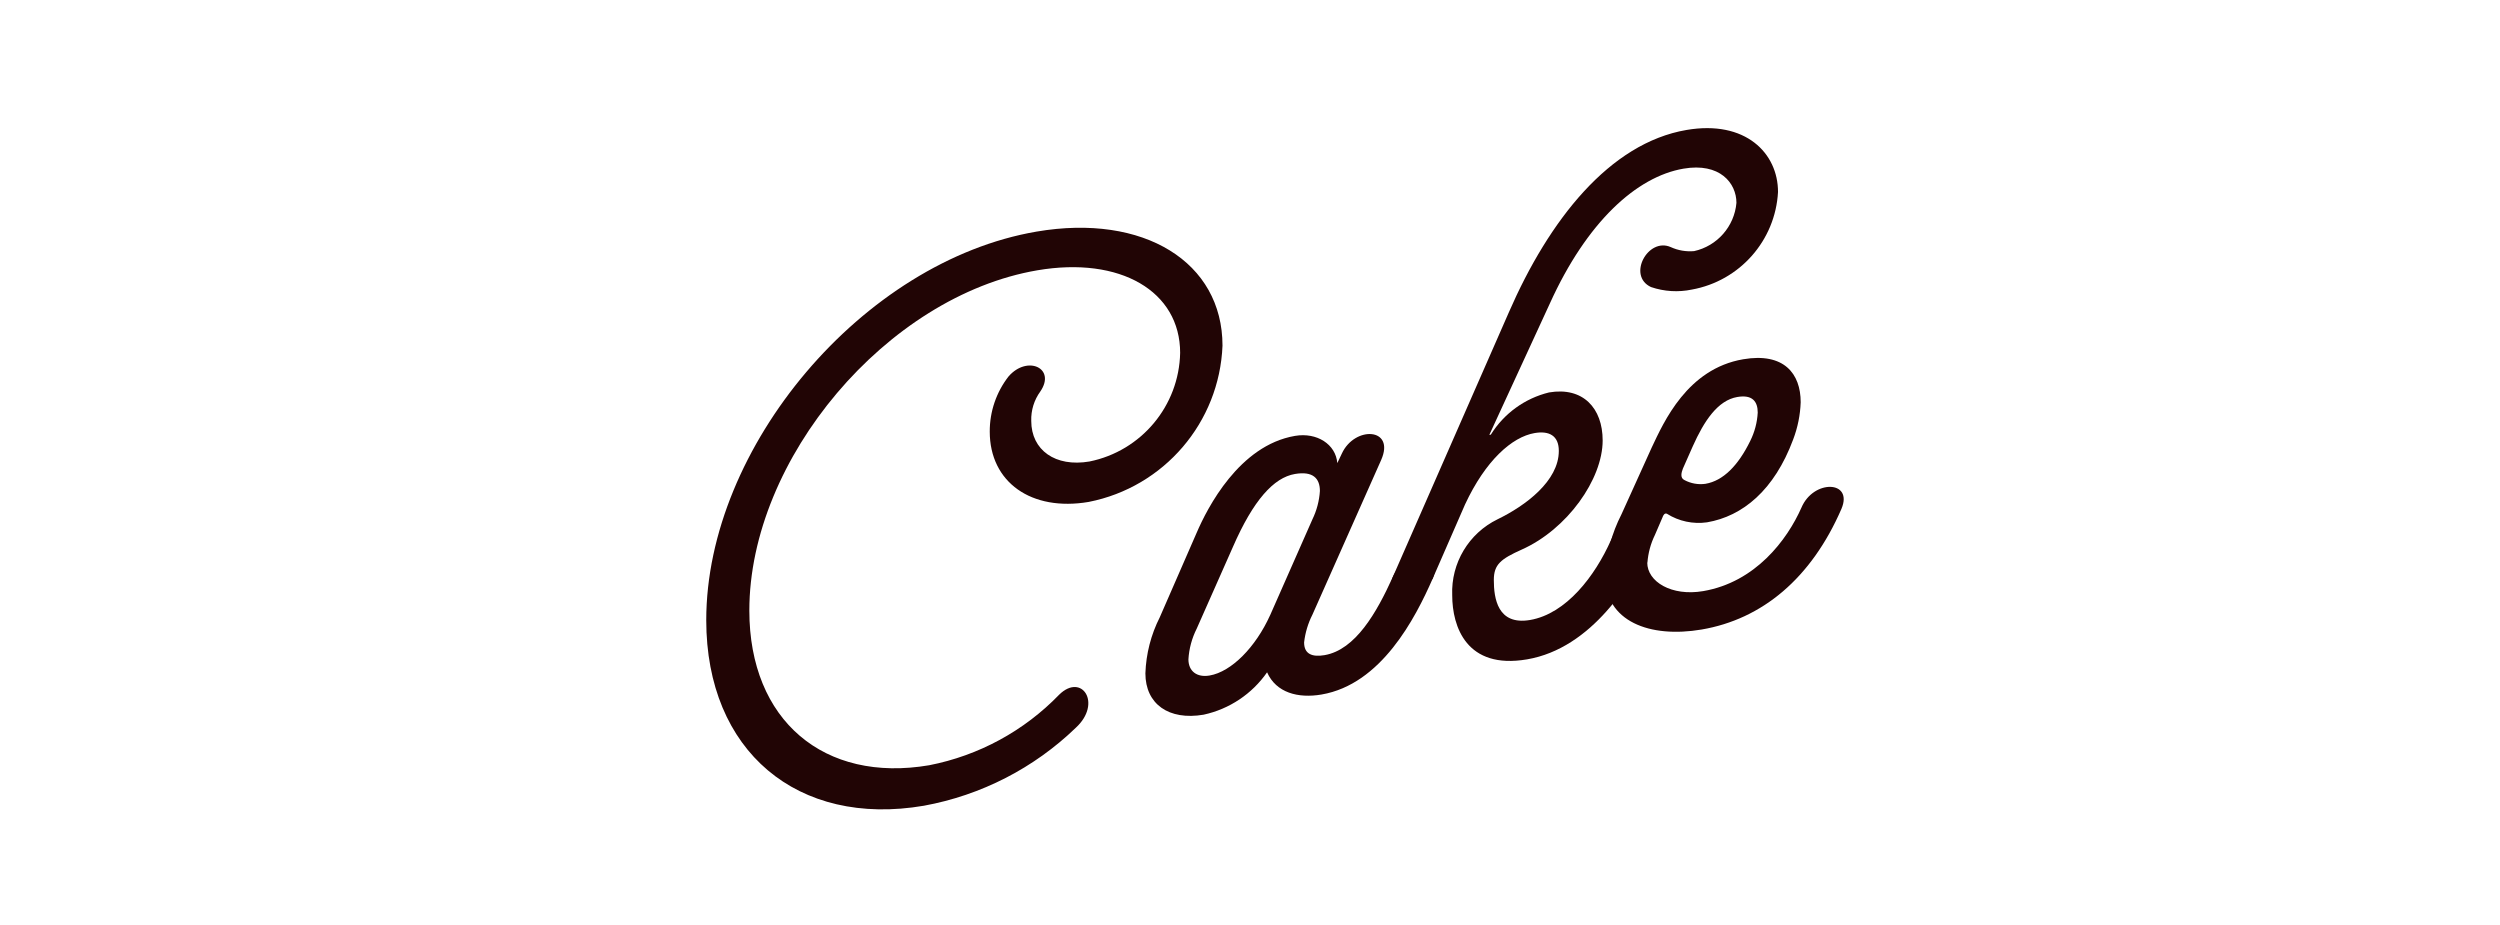 <?xml version="1.0" encoding="UTF-8"?>
<svg id="_レイヤー_1" data-name="レイヤー 1" xmlns="http://www.w3.org/2000/svg" width="200" height="74" xmlns:xlink="http://www.w3.org/1999/xlink" viewBox="0 0 200 74">
  <defs>
    <style>
      .cls-1 {
        fill: #210505;
      }

      .cls-1, .cls-2 {
        stroke-width: 0px;
      }

      .cls-2 {
        fill: none;
      }

      .cls-3 {
        clip-path: url(#clippath);
      }
    </style>
    <clipPath id="clippath">
      <rect class="cls-2" x="56.5" y="10.251" width="91" height="54.497"/>
    </clipPath>
  </defs>
  <g id="_グループ_354" data-name="グループ 354">
    <g class="cls-3">
      <g id="_グループ_353" data-name="グループ 353">
        <path id="_パス_404" data-name="パス 404" class="cls-1" d="M56.5,49.61c0-13.839,12.517-28.7,26.423-31.082,8.586-1.468,14.877,2.44,14.877,9.125-.246,6.14-4.671,11.31-10.7,12.5-4.595.785-7.92-1.577-7.92-5.623-.007-1.602.525-3.16,1.511-4.423,1.509-1.719,3.809-.648,2.535,1.211-.496.682-.752,1.51-.726,2.353,0,2.345,1.934,3.715,4.656,3.249,4.153-.842,7.168-4.451,7.256-8.688,0-4.926-4.777-7.744-11.429-6.607-12.031,2.057-23.036,15.081-23.036,27.22,0,8.8,5.987,13.811,14.391,12.374,3.963-.774,7.593-2.745,10.4-5.648,1.814-1.775,3.447.7,1.33,2.646-3.348,3.233-7.576,5.404-12.154,6.241-10.098,1.73-17.414-4.353-17.414-14.848"/>
        <path id="_パス_405" data-name="パス 405" class="cls-1" d="M104.329,51.401c0,.937.665,1.176,1.632,1.011,2.479-.425,4.172-3.411,5.442-6.209,1.028-2.344,4.172-2.238,3.206.1-1.392,3.168-4.112,8.443-8.889,9.259-1.875.321-3.628-.142-4.353-1.777-1.204,1.731-3.019,2.942-5.079,3.39-2.782.475-4.656-.846-4.656-3.308.053-1.559.444-3.087,1.148-4.479l2.959-6.781c.846-1.962,3.386-6.97,7.86-7.736,1.754-.3,3.265.673,3.386,2.177l.364-.765c1.027-2.228,4.293-2.083,3.144.517l-5.5,12.376c-.353.696-.578,1.45-.665,2.225M101.606,49.226l3.386-7.675c.346-.711.55-1.483.6-2.272,0-1-.545-1.609-2-1.36-1.693.29-3.326,2.094-4.958,5.833l-2.895,6.535c-.387.766-.613,1.603-.665,2.459,0,.939.665,1.47,1.693,1.295,1.753-.3,3.688-2.273,4.837-4.815"/>
        <path id="_パス_406" data-name="パス 406" class="cls-1" d="M123.921,31.395c2.72-.464,4.292,1.259,4.292,3.84,0,3.108-2.842,7.112-6.47,8.729-1.692.759-2.237,1.2-2.237,2.435,0,1.466.3,3.642,2.9,3.2,2.9-.5,5.2-3.527,6.469-6.384,1.028-2.345,4.292-2.259,3.205.1-1.451,3.179-4.716,8.545-9.917,9.434-4.837.828-5.986-2.611-5.986-5.133-.104-2.565,1.32-4.949,3.628-6.073,2.237-1.087,4.9-3.065,4.9-5.47,0-1.231-.785-1.625-1.935-1.428-1.814.31-3.93,2.2-5.562,5.7l-2.6,5.957-.181.147-3.265.558.241-.8,9.312-21.237c3.206-7.356,8.042-13.519,14.21-14.573,4.716-.807,7.316,1.854,7.316,4.964-.213,3.884-3.065,7.113-6.893,7.805-1.087.227-2.214.158-3.265-.2-1.936-.9-.242-4,1.571-3.2.586.269,1.232.38,1.874.324,1.851-.41,3.222-1.974,3.387-3.862,0-1.584-1.331-3.233-4.233-2.736-3.748.641-7.739,4.255-10.7,10.8l-4.837,10.5.121-.021c1.051-1.691,2.722-2.903,4.656-3.376"/>
        <path id="_パス_407" data-name="パス 407" class="cls-1" d="M131.78,45.005c0,1.525,1.935,2.718,4.475,2.284,4.172-.713,6.712-4.081,7.861-6.681.966-2.277,4.171-2.179,3.2.1-2.419,5.574-6.349,8.826-11.187,9.654-4.111.7-7.739-.612-7.739-4.365.105-1.694.558-3.349,1.331-4.86l2.418-5.339c.967-2.043,2.842-6.291,7.316-7.057,3.265-.558,4.6,1.15,4.6,3.436-.035,1.018-.238,2.024-.6,2.976-1.512,4.071-4.051,6.147-6.893,6.633-1.116.159-2.251-.083-3.205-.684-.181-.086-.3.111-.363.3l-.6,1.393c-.339.694-.542,1.445-.6,2.215M136.45,38.702c1.391-.238,2.6-1.443,3.568-3.425.354-.709.558-1.482.6-2.273,0-.879-.423-1.452-1.632-1.245-1.572.269-2.66,1.92-3.568,3.952l-.786,1.777c-.12.313-.241.745.121.917.518.278,1.111.383,1.693.3"/>
      </g>
    </g>
  </g>
</svg>
